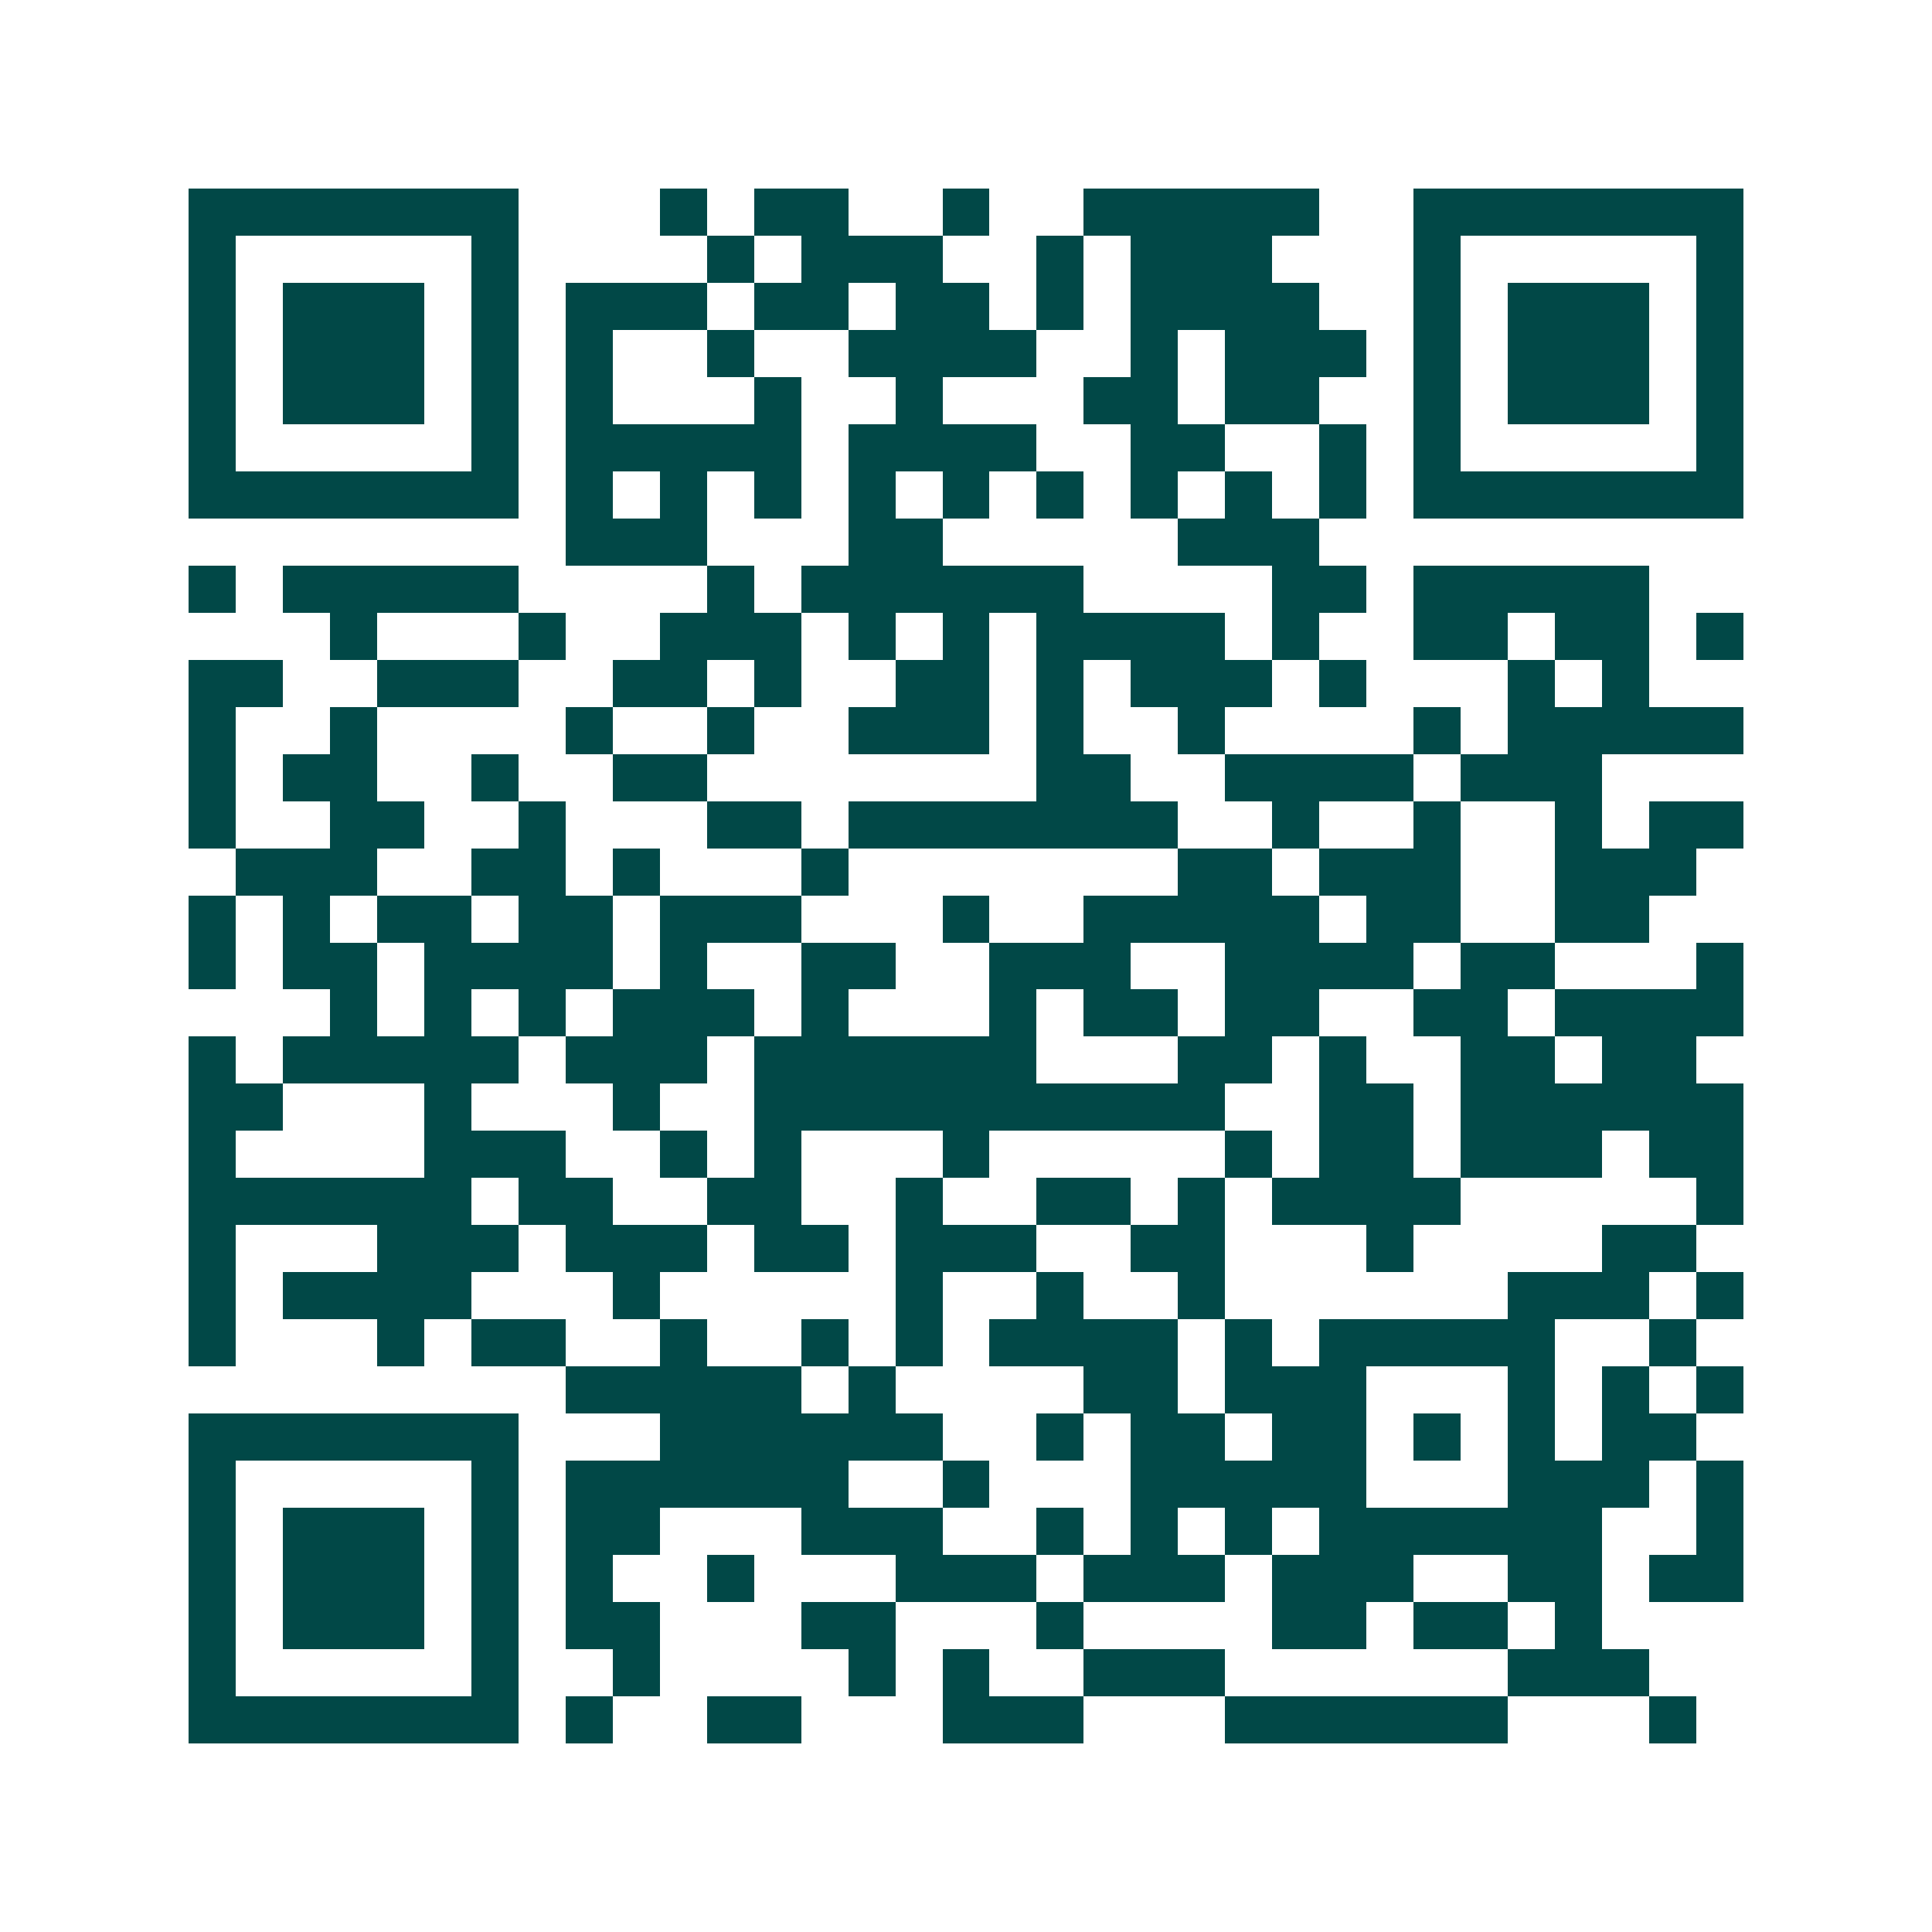 <svg xmlns="http://www.w3.org/2000/svg" width="200" height="200" viewBox="0 0 41 41" shape-rendering="crispEdges"><path fill="#ffffff" d="M0 0h41v41H0z"/><path stroke="#014847" d="M4 4.5h7m3 0h1m1 0h2m2 0h1m2 0h5m2 0h7M4 5.5h1m5 0h1m4 0h1m1 0h3m2 0h1m1 0h3m3 0h1m5 0h1M4 6.5h1m1 0h3m1 0h1m1 0h3m1 0h2m1 0h2m1 0h1m1 0h4m2 0h1m1 0h3m1 0h1M4 7.5h1m1 0h3m1 0h1m1 0h1m2 0h1m2 0h4m2 0h1m1 0h3m1 0h1m1 0h3m1 0h1M4 8.5h1m1 0h3m1 0h1m1 0h1m3 0h1m2 0h1m3 0h2m1 0h2m2 0h1m1 0h3m1 0h1M4 9.5h1m5 0h1m1 0h5m1 0h4m2 0h2m2 0h1m1 0h1m5 0h1M4 10.5h7m1 0h1m1 0h1m1 0h1m1 0h1m1 0h1m1 0h1m1 0h1m1 0h1m1 0h1m1 0h7M12 11.5h3m3 0h2m5 0h3M4 12.5h1m1 0h5m4 0h1m1 0h6m4 0h2m1 0h5M7 13.5h1m3 0h1m2 0h3m1 0h1m1 0h1m1 0h4m1 0h1m2 0h2m1 0h2m1 0h1M4 14.5h2m2 0h3m2 0h2m1 0h1m2 0h2m1 0h1m1 0h3m1 0h1m3 0h1m1 0h1M4 15.5h1m2 0h1m4 0h1m2 0h1m2 0h3m1 0h1m2 0h1m4 0h1m1 0h5M4 16.5h1m1 0h2m2 0h1m2 0h2m7 0h2m2 0h4m1 0h3M4 17.5h1m2 0h2m2 0h1m3 0h2m1 0h7m2 0h1m2 0h1m2 0h1m1 0h2M5 18.5h3m2 0h2m1 0h1m3 0h1m7 0h2m1 0h3m2 0h3M4 19.5h1m1 0h1m1 0h2m1 0h2m1 0h3m3 0h1m2 0h5m1 0h2m2 0h2M4 20.5h1m1 0h2m1 0h4m1 0h1m2 0h2m2 0h3m2 0h4m1 0h2m3 0h1M7 21.5h1m1 0h1m1 0h1m1 0h3m1 0h1m3 0h1m1 0h2m1 0h2m2 0h2m1 0h4M4 22.5h1m1 0h5m1 0h3m1 0h6m3 0h2m1 0h1m2 0h2m1 0h2M4 23.5h2m3 0h1m3 0h1m2 0h10m2 0h2m1 0h6M4 24.5h1m4 0h3m2 0h1m1 0h1m3 0h1m5 0h1m1 0h2m1 0h3m1 0h2M4 25.5h6m1 0h2m2 0h2m2 0h1m2 0h2m1 0h1m1 0h4m5 0h1M4 26.5h1m3 0h3m1 0h3m1 0h2m1 0h3m2 0h2m3 0h1m4 0h2M4 27.5h1m1 0h4m3 0h1m5 0h1m2 0h1m2 0h1m6 0h3m1 0h1M4 28.5h1m3 0h1m1 0h2m2 0h1m2 0h1m1 0h1m1 0h4m1 0h1m1 0h5m2 0h1M12 29.5h5m1 0h1m4 0h2m1 0h3m3 0h1m1 0h1m1 0h1M4 30.5h7m3 0h6m2 0h1m1 0h2m1 0h2m1 0h1m1 0h1m1 0h2M4 31.5h1m5 0h1m1 0h6m2 0h1m3 0h5m3 0h3m1 0h1M4 32.5h1m1 0h3m1 0h1m1 0h2m3 0h3m2 0h1m1 0h1m1 0h1m1 0h6m2 0h1M4 33.5h1m1 0h3m1 0h1m1 0h1m2 0h1m3 0h3m1 0h3m1 0h3m2 0h2m1 0h2M4 34.5h1m1 0h3m1 0h1m1 0h2m3 0h2m3 0h1m4 0h2m1 0h2m1 0h1M4 35.5h1m5 0h1m2 0h1m4 0h1m1 0h1m2 0h3m6 0h3M4 36.5h7m1 0h1m2 0h2m3 0h3m3 0h6m3 0h1"/></svg>
